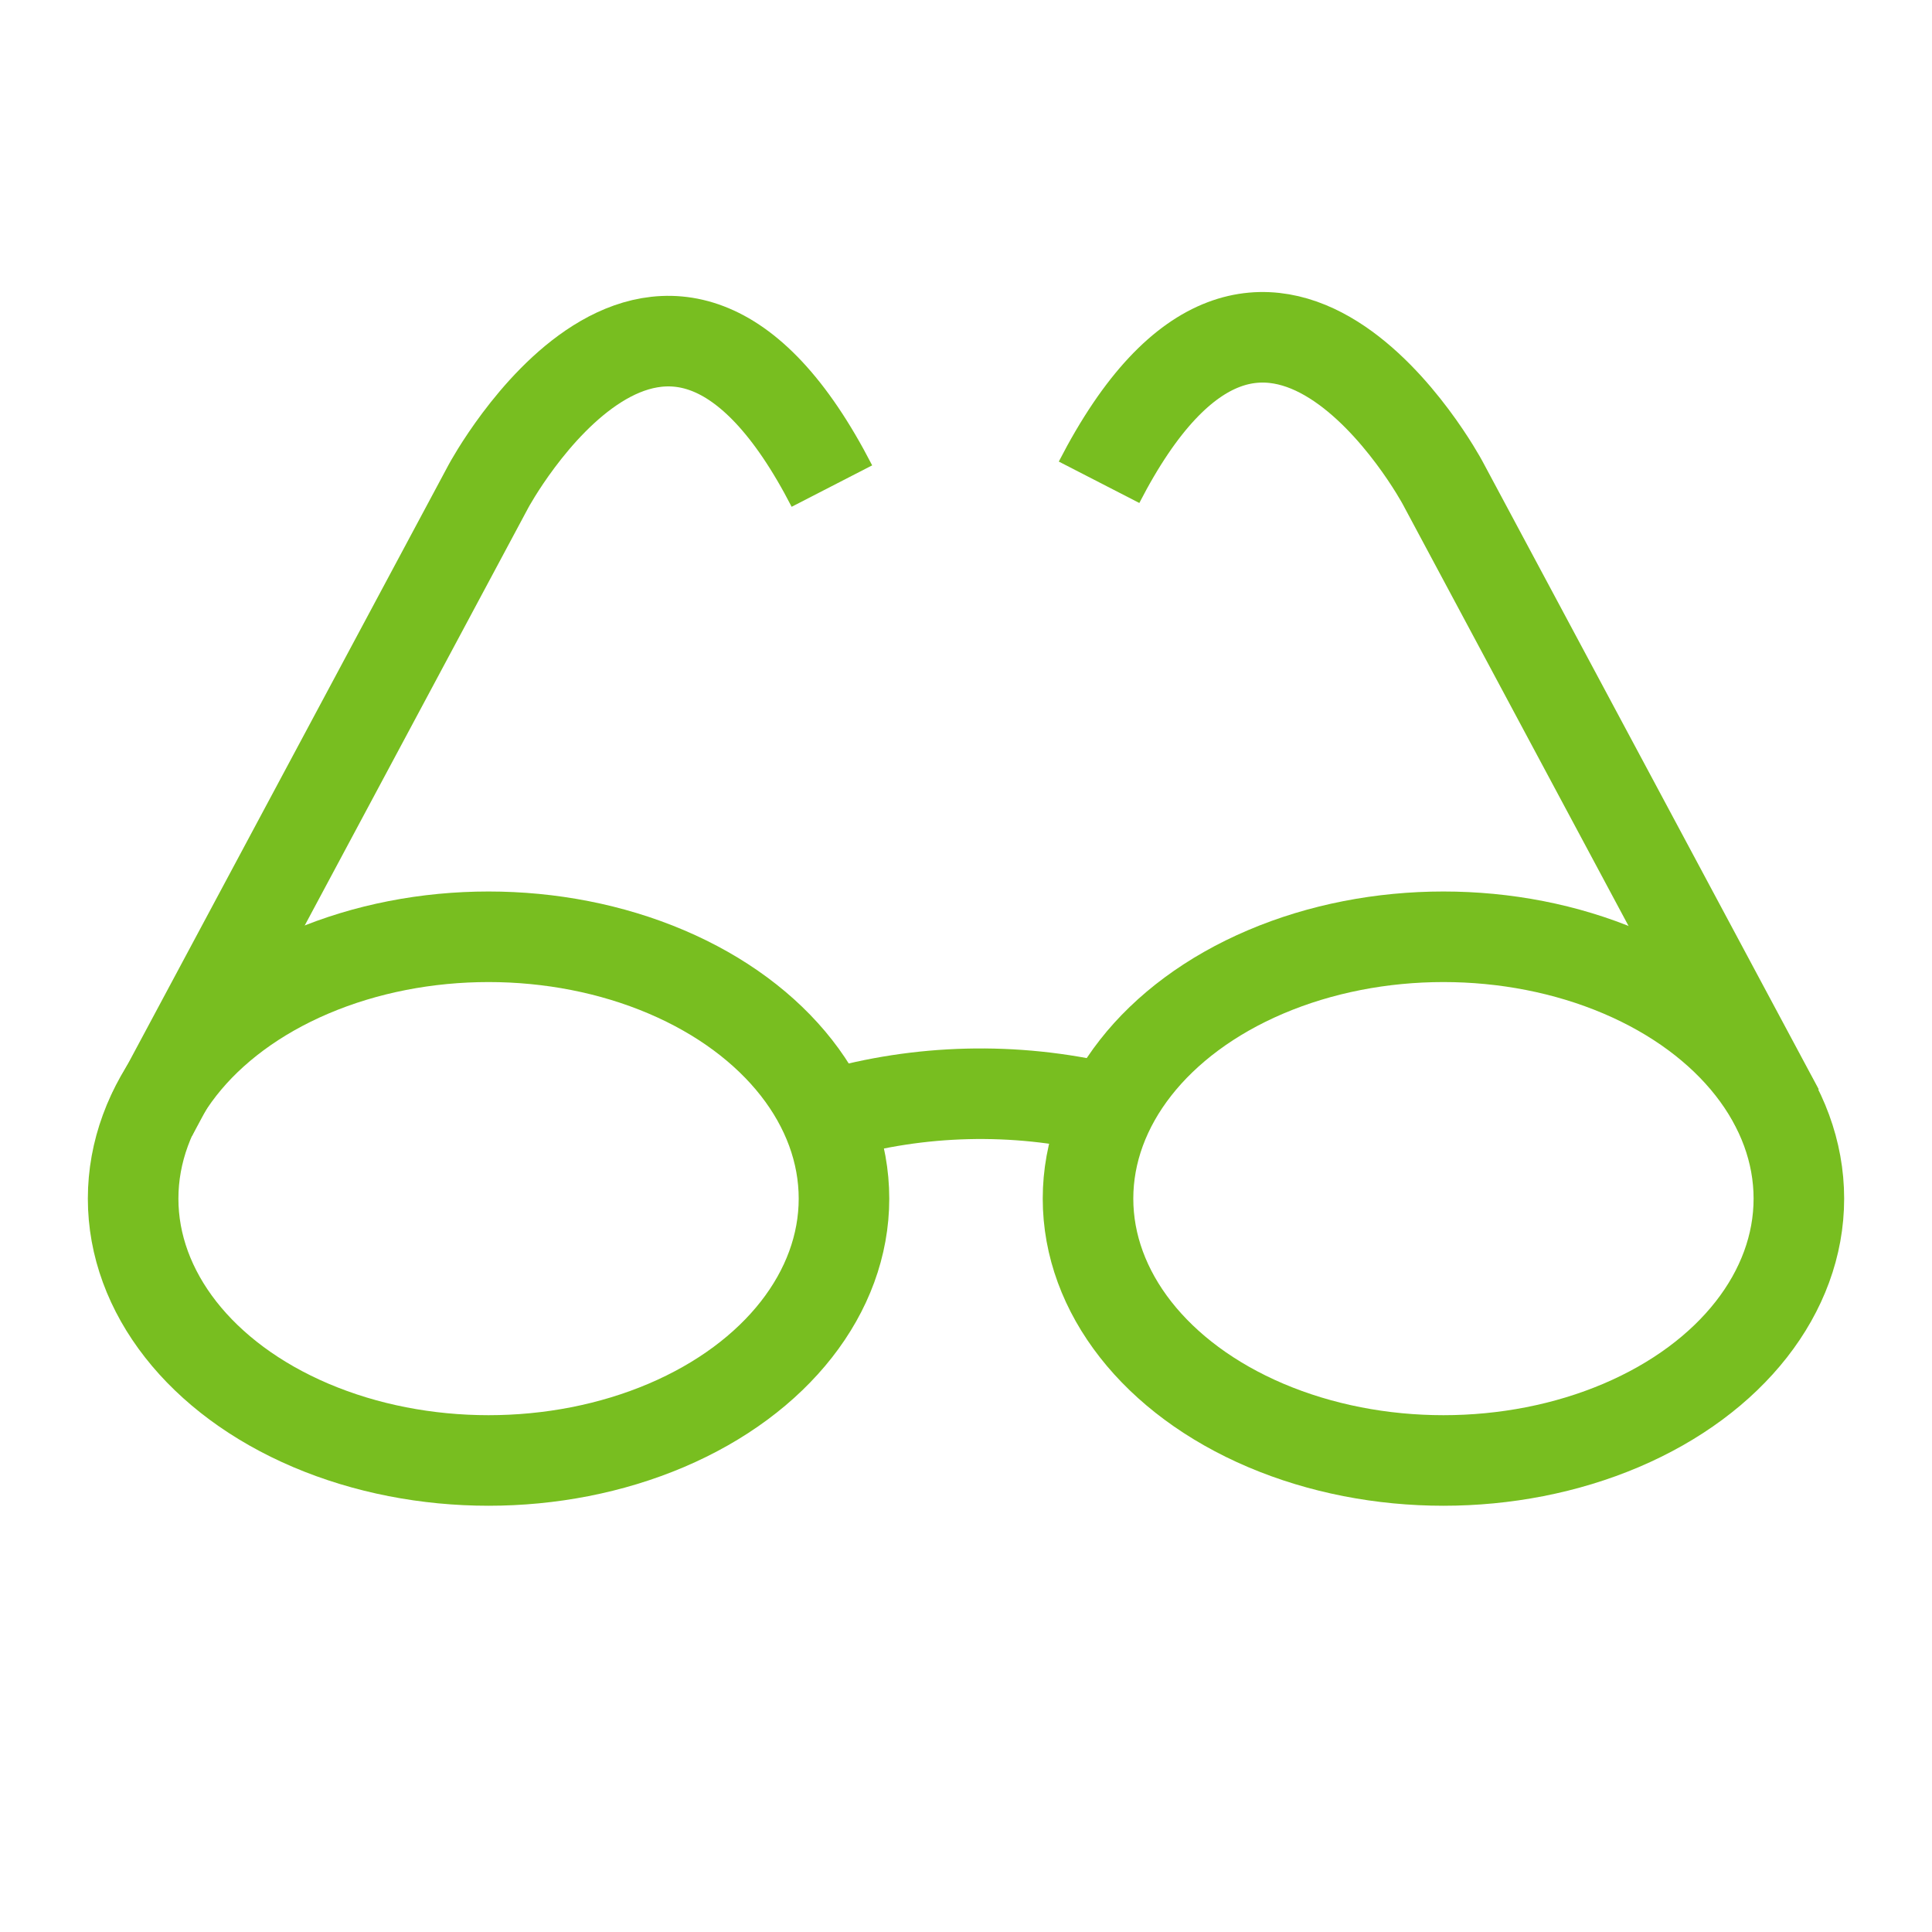 <?xml version="1.0" encoding="UTF-8"?>
<svg width="32px" height="32px" viewBox="0 0 32 32" version="1.1" xmlns="http://www.w3.org/2000/svg" xmlns:xlink="http://www.w3.org/1999/xlink">
    <title>Icons/Visual Icons/Reading Glasses</title>
    <g id="Icons/Visual-Icons/Reading-Glasses" stroke="none" stroke-width="1" fill="none" fill-rule="evenodd">
        <g id="thin-0011_reading_glasses" transform="translate(2, 4)" stroke="#78BE20" stroke-width="1.5">
            <g id="Group" transform="translate(0, 0.75)">
                <ellipse id="Oval" cx="6.092" cy="15.103" rx="5.887" ry="4.337"></ellipse>
                <ellipse id="Oval" cx="21.908" cy="15.103" rx="5.887" ry="4.337"></ellipse>
                <path d="M11.779,13.711 C13.223,13.295 14.8,13.248 16.311,13.607" id="Shape"></path>
                <path d="M0.52,13.711 L6.092,3.301 C6.092,3.301 9,-2.101 11.779,3.301" id="Shape"></path>
                <path d="M27.463,13.647 L21.89,3.238 C21.89,3.238 18.982,-2.165 16.204,3.238" id="Shape"></path>
            </g>
        </g>
    </g>
</svg>